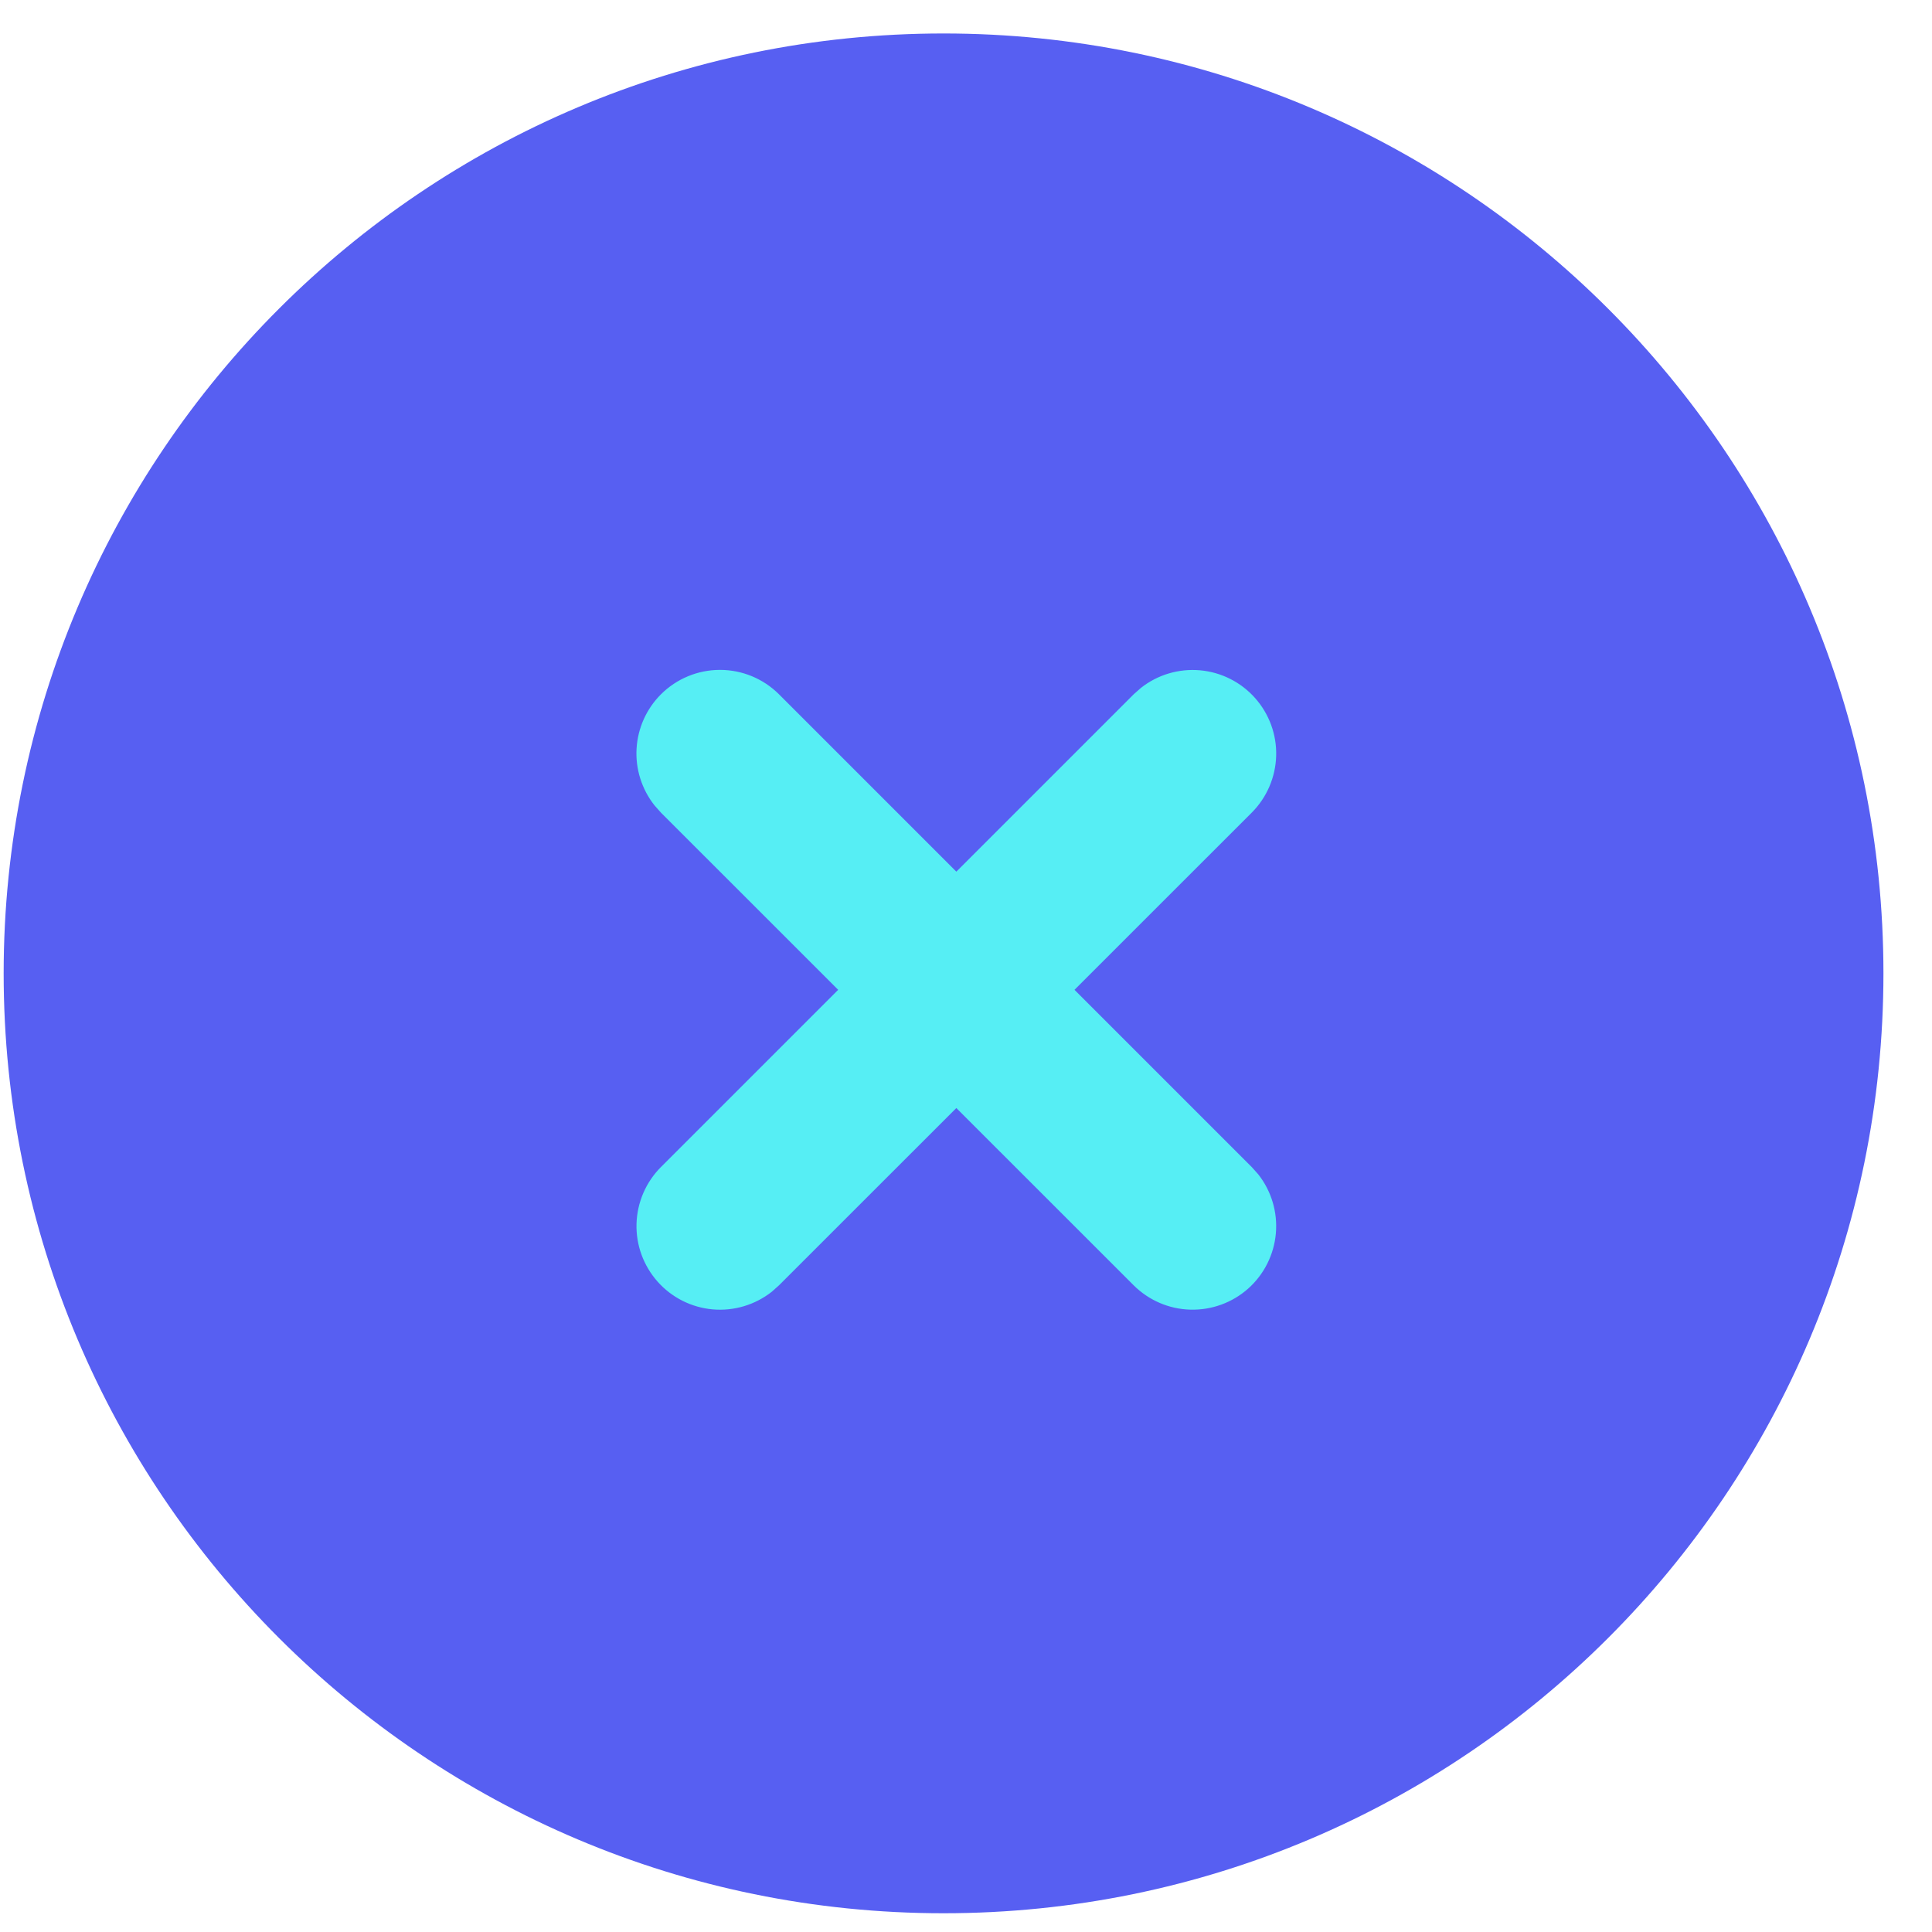 <svg xmlns="http://www.w3.org/2000/svg" width="37" height="37" viewBox="0 0 37 37" fill="none"><path d="M18.07 0.641C28.012 0.641 36.07 8.699 36.07 18.641C36.07 28.582 28.012 36.641 18.07 36.641C8.129 36.641 0.07 28.582 0.07 18.641C0.07 8.699 8.129 0.641 18.07 0.641Z" fill="#575FF2"></path><path d="M12.657 13.298C12.38 13.575 12.214 13.945 12.191 14.336C12.168 14.727 12.29 15.113 12.532 15.421L12.657 15.562L16.052 18.956L12.657 22.351C12.369 22.64 12.202 23.028 12.19 23.436C12.178 23.843 12.323 24.24 12.594 24.545C12.865 24.85 13.242 25.04 13.648 25.076C14.055 25.112 14.459 24.991 14.78 24.739L14.92 24.614L18.315 21.22L21.71 24.614C21.999 24.902 22.386 25.07 22.794 25.081C23.202 25.093 23.599 24.949 23.904 24.678C24.208 24.407 24.398 24.029 24.434 23.623C24.47 23.217 24.35 22.812 24.098 22.491L23.973 22.351L20.578 18.956L23.973 15.562C24.261 15.273 24.428 14.885 24.44 14.477C24.452 14.069 24.307 13.673 24.036 13.368C23.765 13.063 23.388 12.873 22.982 12.837C22.575 12.801 22.171 12.921 21.85 13.174L21.71 13.298L18.315 16.693L14.92 13.298C14.62 12.998 14.213 12.829 13.789 12.829C13.364 12.829 12.957 12.998 12.657 13.298Z" fill="#56EEF4"></path></svg>